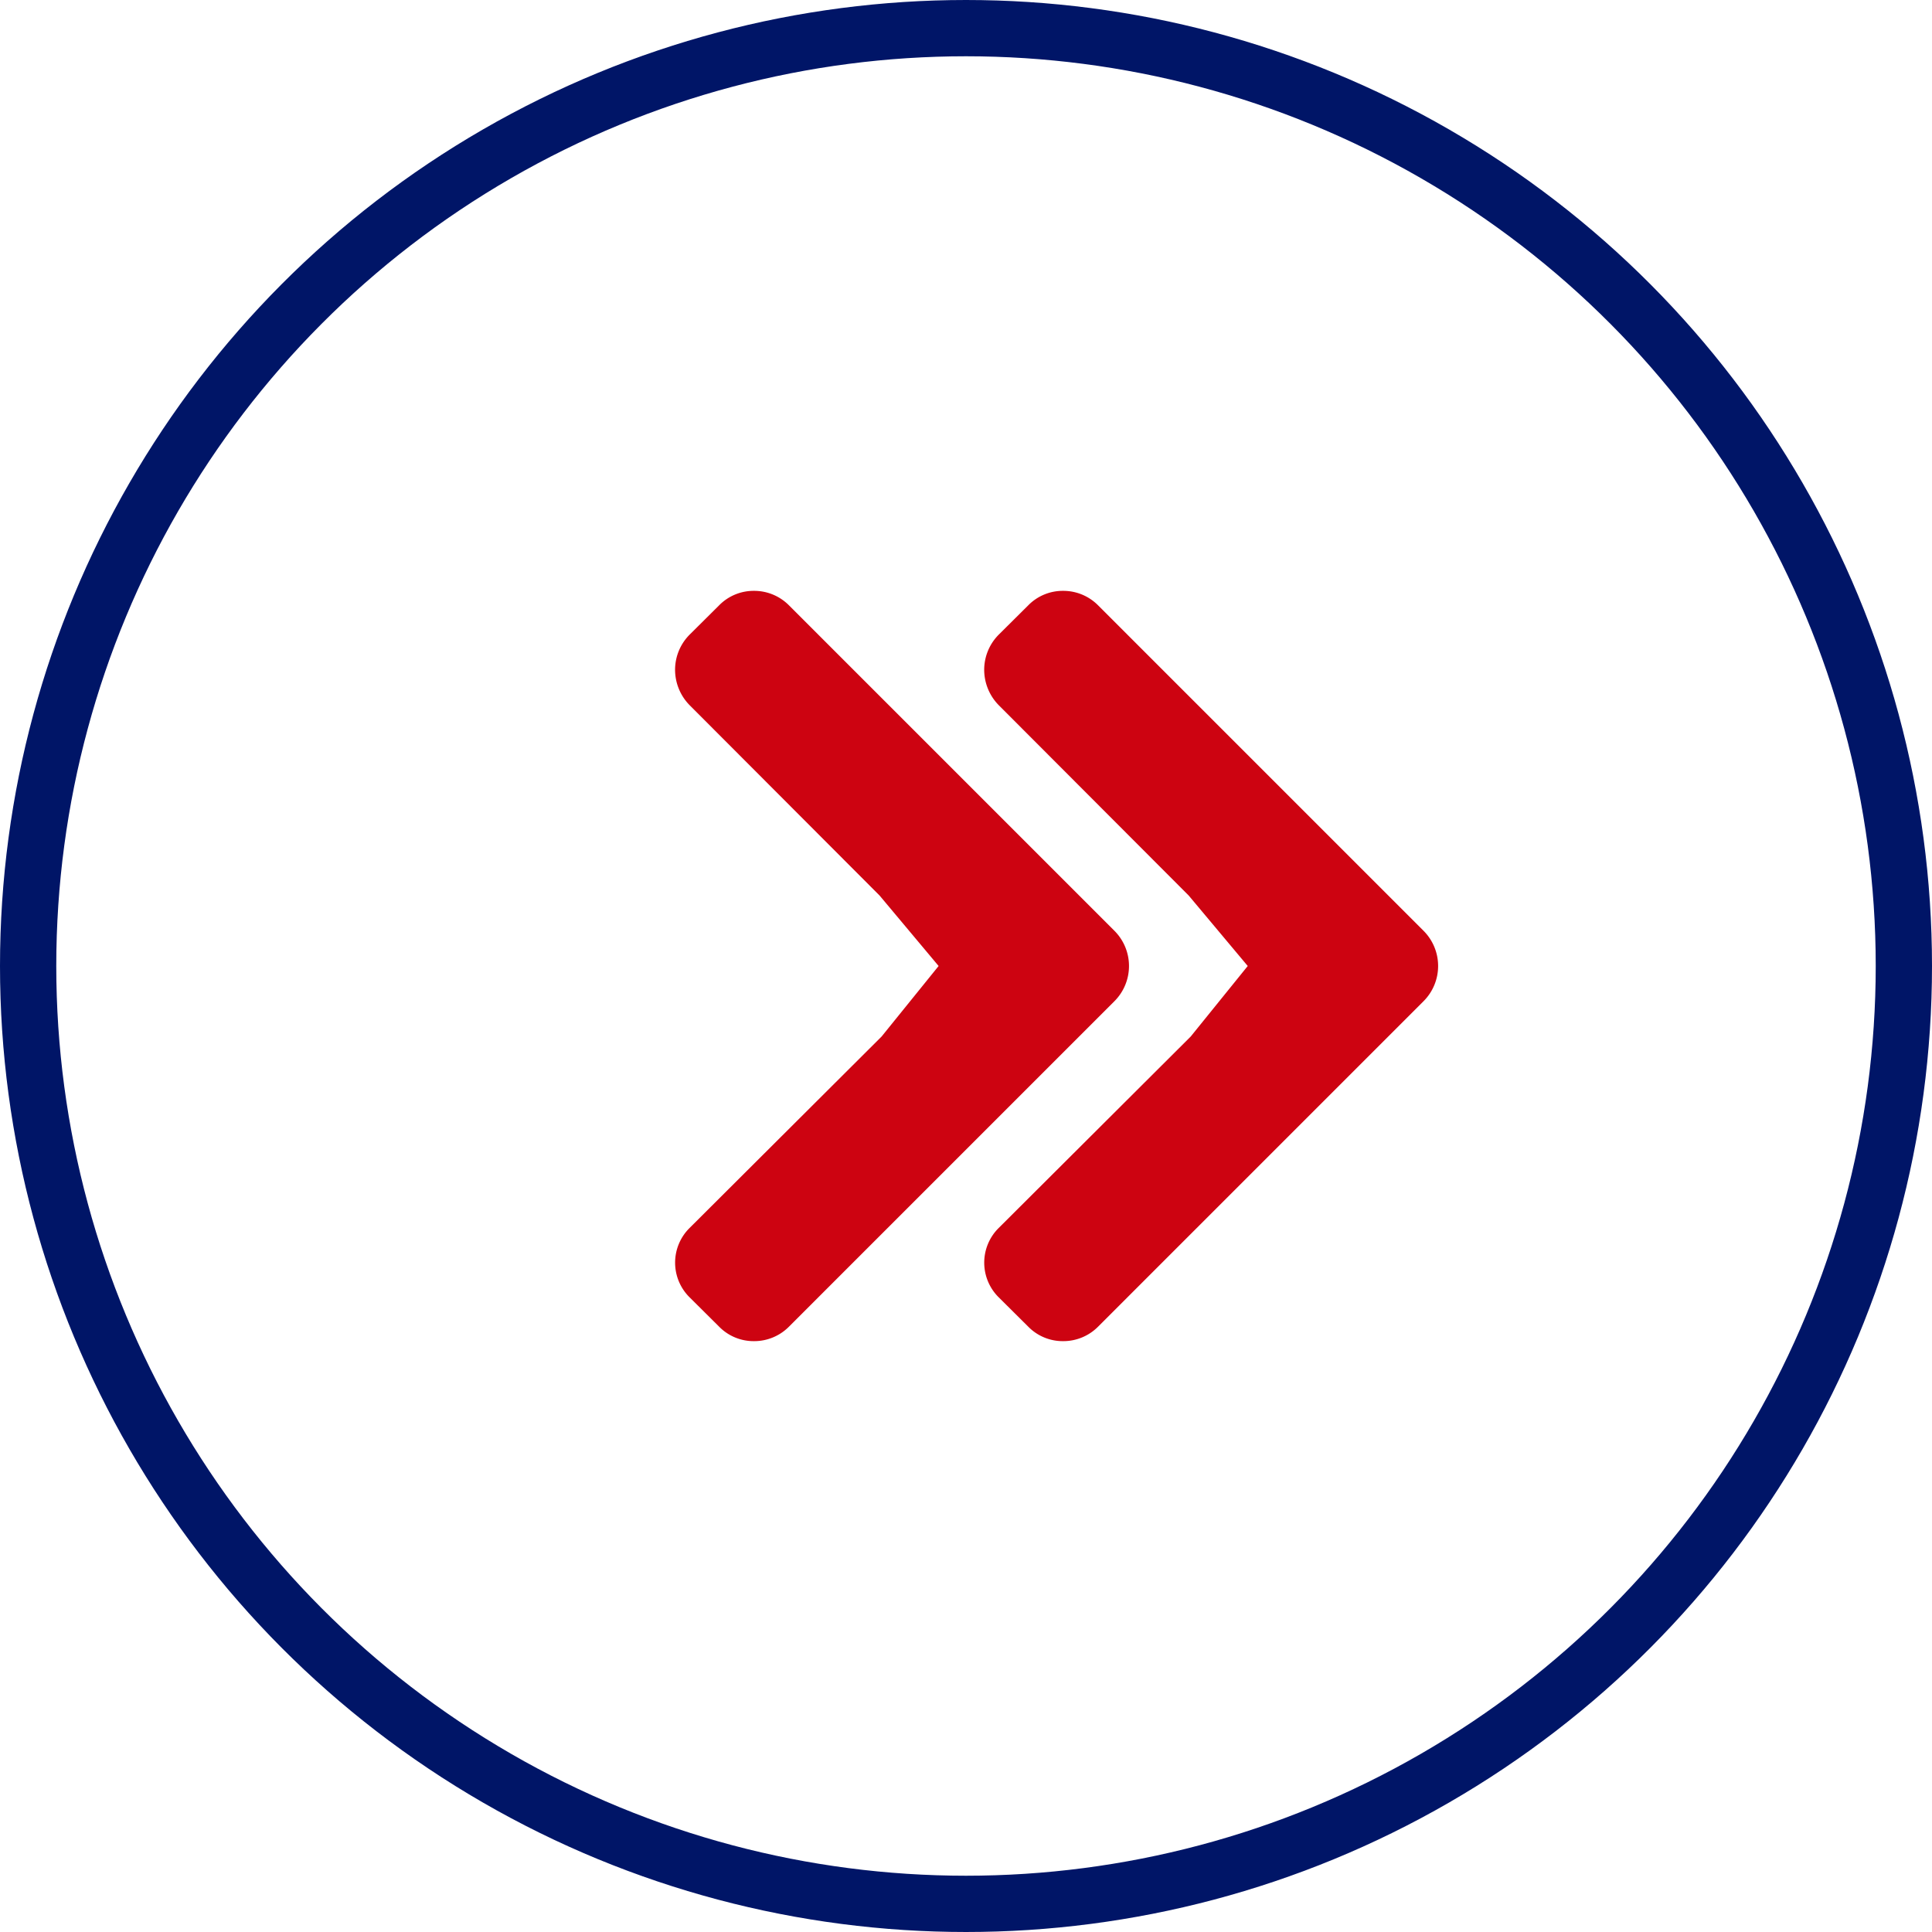 <svg xmlns="http://www.w3.org/2000/svg" width="103" height="103" viewBox="0 0 103 103">
  <defs>
    <style>
      .cls-1 {
        fill: none;
        stroke: #001567;
        stroke-width: 3px;
      }

      .cls-2 {
        fill: #cd0311;
        fill-rule: evenodd;
      }
    </style>
  </defs>
  <circle class="cls-1" cx="51.5" cy="51.5" r="50"/>
  <path id="Shape_1_copy" data-name="Shape 1 copy" class="cls-2" d="M1058.4,1534.13l-17.36-17.36a2.61,2.61,0,0,0-1.86-.77,2.576,2.576,0,0,0-1.86.77l-1.58,1.57a2.657,2.657,0,0,0-.77,1.87,2.7,2.7,0,0,0,.77,1.88l10.13,10.15,3.15,3.76-3.04,3.76-10.24,10.21a2.6,2.6,0,0,0,0,3.69l1.58,1.57a2.576,2.576,0,0,0,1.86.77,2.61,2.61,0,0,0,1.86-.77l17.36-17.36A2.656,2.656,0,0,0,1058.4,1534.13Zm-16.48,0-17.36-17.36a2.61,2.61,0,0,0-1.86-.77,2.576,2.576,0,0,0-1.86.77l-1.58,1.57a2.657,2.657,0,0,0-.77,1.87,2.7,2.7,0,0,0,.77,1.88l10.13,10.15,3.15,3.76-3.04,3.76-10.24,10.21a2.6,2.6,0,0,0,0,3.69l1.58,1.57a2.576,2.576,0,0,0,1.86.77,2.61,2.61,0,0,0,1.86-.77l17.36-17.36A2.656,2.656,0,0,0,1041.92,1534.13Z" transform="translate(-982.5 -1484.5)"/>
</svg>
